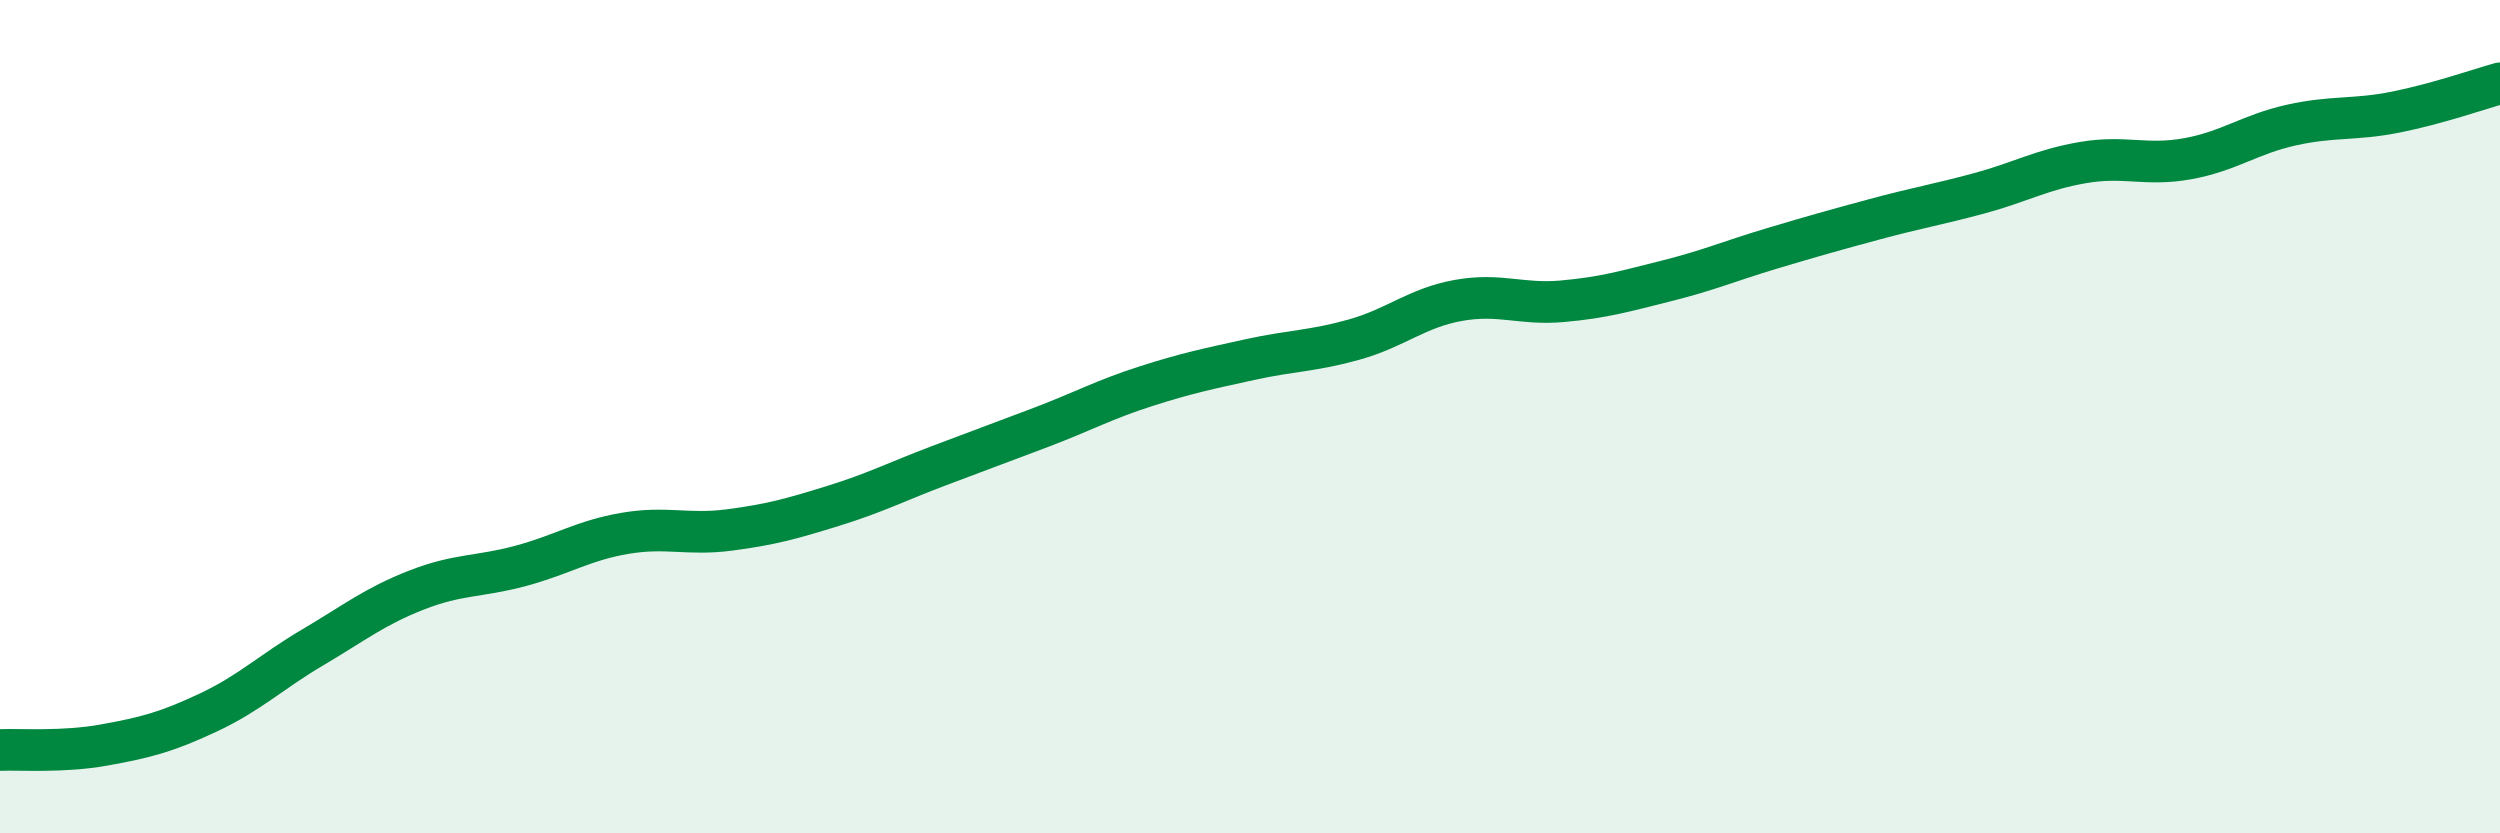 
    <svg width="60" height="20" viewBox="0 0 60 20" xmlns="http://www.w3.org/2000/svg">
      <path
        d="M 0,18 C 0.5,17.98 1.5,18.06 2.5,17.88 C 3.5,17.7 4,17.57 5,17.1 C 6,16.63 6.5,16.13 7.5,15.54 C 8.5,14.95 9,14.55 10,14.16 C 11,13.77 11.5,13.85 12.5,13.58 C 13.5,13.31 14,12.97 15,12.8 C 16,12.63 16.5,12.85 17.5,12.72 C 18.5,12.59 19,12.45 20,12.14 C 21,11.83 21.5,11.57 22.5,11.19 C 23.5,10.81 24,10.63 25,10.25 C 26,9.87 26.5,9.59 27.5,9.27 C 28.5,8.95 29,8.85 30,8.63 C 31,8.41 31.5,8.43 32.5,8.15 C 33.5,7.87 34,7.39 35,7.21 C 36,7.03 36.5,7.32 37.5,7.23 C 38.5,7.14 39,6.99 40,6.74 C 41,6.49 41.5,6.27 42.5,5.97 C 43.5,5.67 44,5.53 45,5.26 C 46,4.99 46.5,4.91 47.5,4.64 C 48.5,4.37 49,4.07 50,3.9 C 51,3.73 51.5,3.99 52.5,3.81 C 53.5,3.63 54,3.22 55,3 C 56,2.78 56.5,2.89 57.5,2.69 C 58.5,2.49 59.5,2.14 60,2L60 20L0 20Z"
        fill="#008740"
        opacity="0.1"
        stroke-linecap="round"
        stroke-linejoin="round"
      />
      <path
        d="M 0,18 C 0.5,17.98 1.5,18.06 2.5,17.88 C 3.5,17.7 4,17.57 5,17.1 C 6,16.63 6.5,16.13 7.5,15.54 C 8.5,14.95 9,14.55 10,14.16 C 11,13.77 11.5,13.85 12.5,13.58 C 13.5,13.31 14,12.97 15,12.8 C 16,12.63 16.5,12.85 17.5,12.72 C 18.5,12.59 19,12.45 20,12.14 C 21,11.83 21.5,11.57 22.5,11.19 C 23.5,10.81 24,10.63 25,10.25 C 26,9.87 26.5,9.59 27.5,9.27 C 28.5,8.95 29,8.85 30,8.63 C 31,8.41 31.5,8.43 32.5,8.15 C 33.5,7.87 34,7.39 35,7.21 C 36,7.03 36.5,7.32 37.5,7.23 C 38.5,7.14 39,6.99 40,6.74 C 41,6.49 41.5,6.27 42.5,5.97 C 43.5,5.67 44,5.53 45,5.26 C 46,4.99 46.5,4.91 47.5,4.64 C 48.5,4.37 49,4.07 50,3.9 C 51,3.73 51.5,3.99 52.5,3.81 C 53.5,3.63 54,3.22 55,3 C 56,2.78 56.5,2.89 57.5,2.69 C 58.5,2.49 59.5,2.14 60,2"
        stroke="#008740"
        stroke-width="1"
        fill="none"
        stroke-linecap="round"
        stroke-linejoin="round"
      />
    </svg>
  